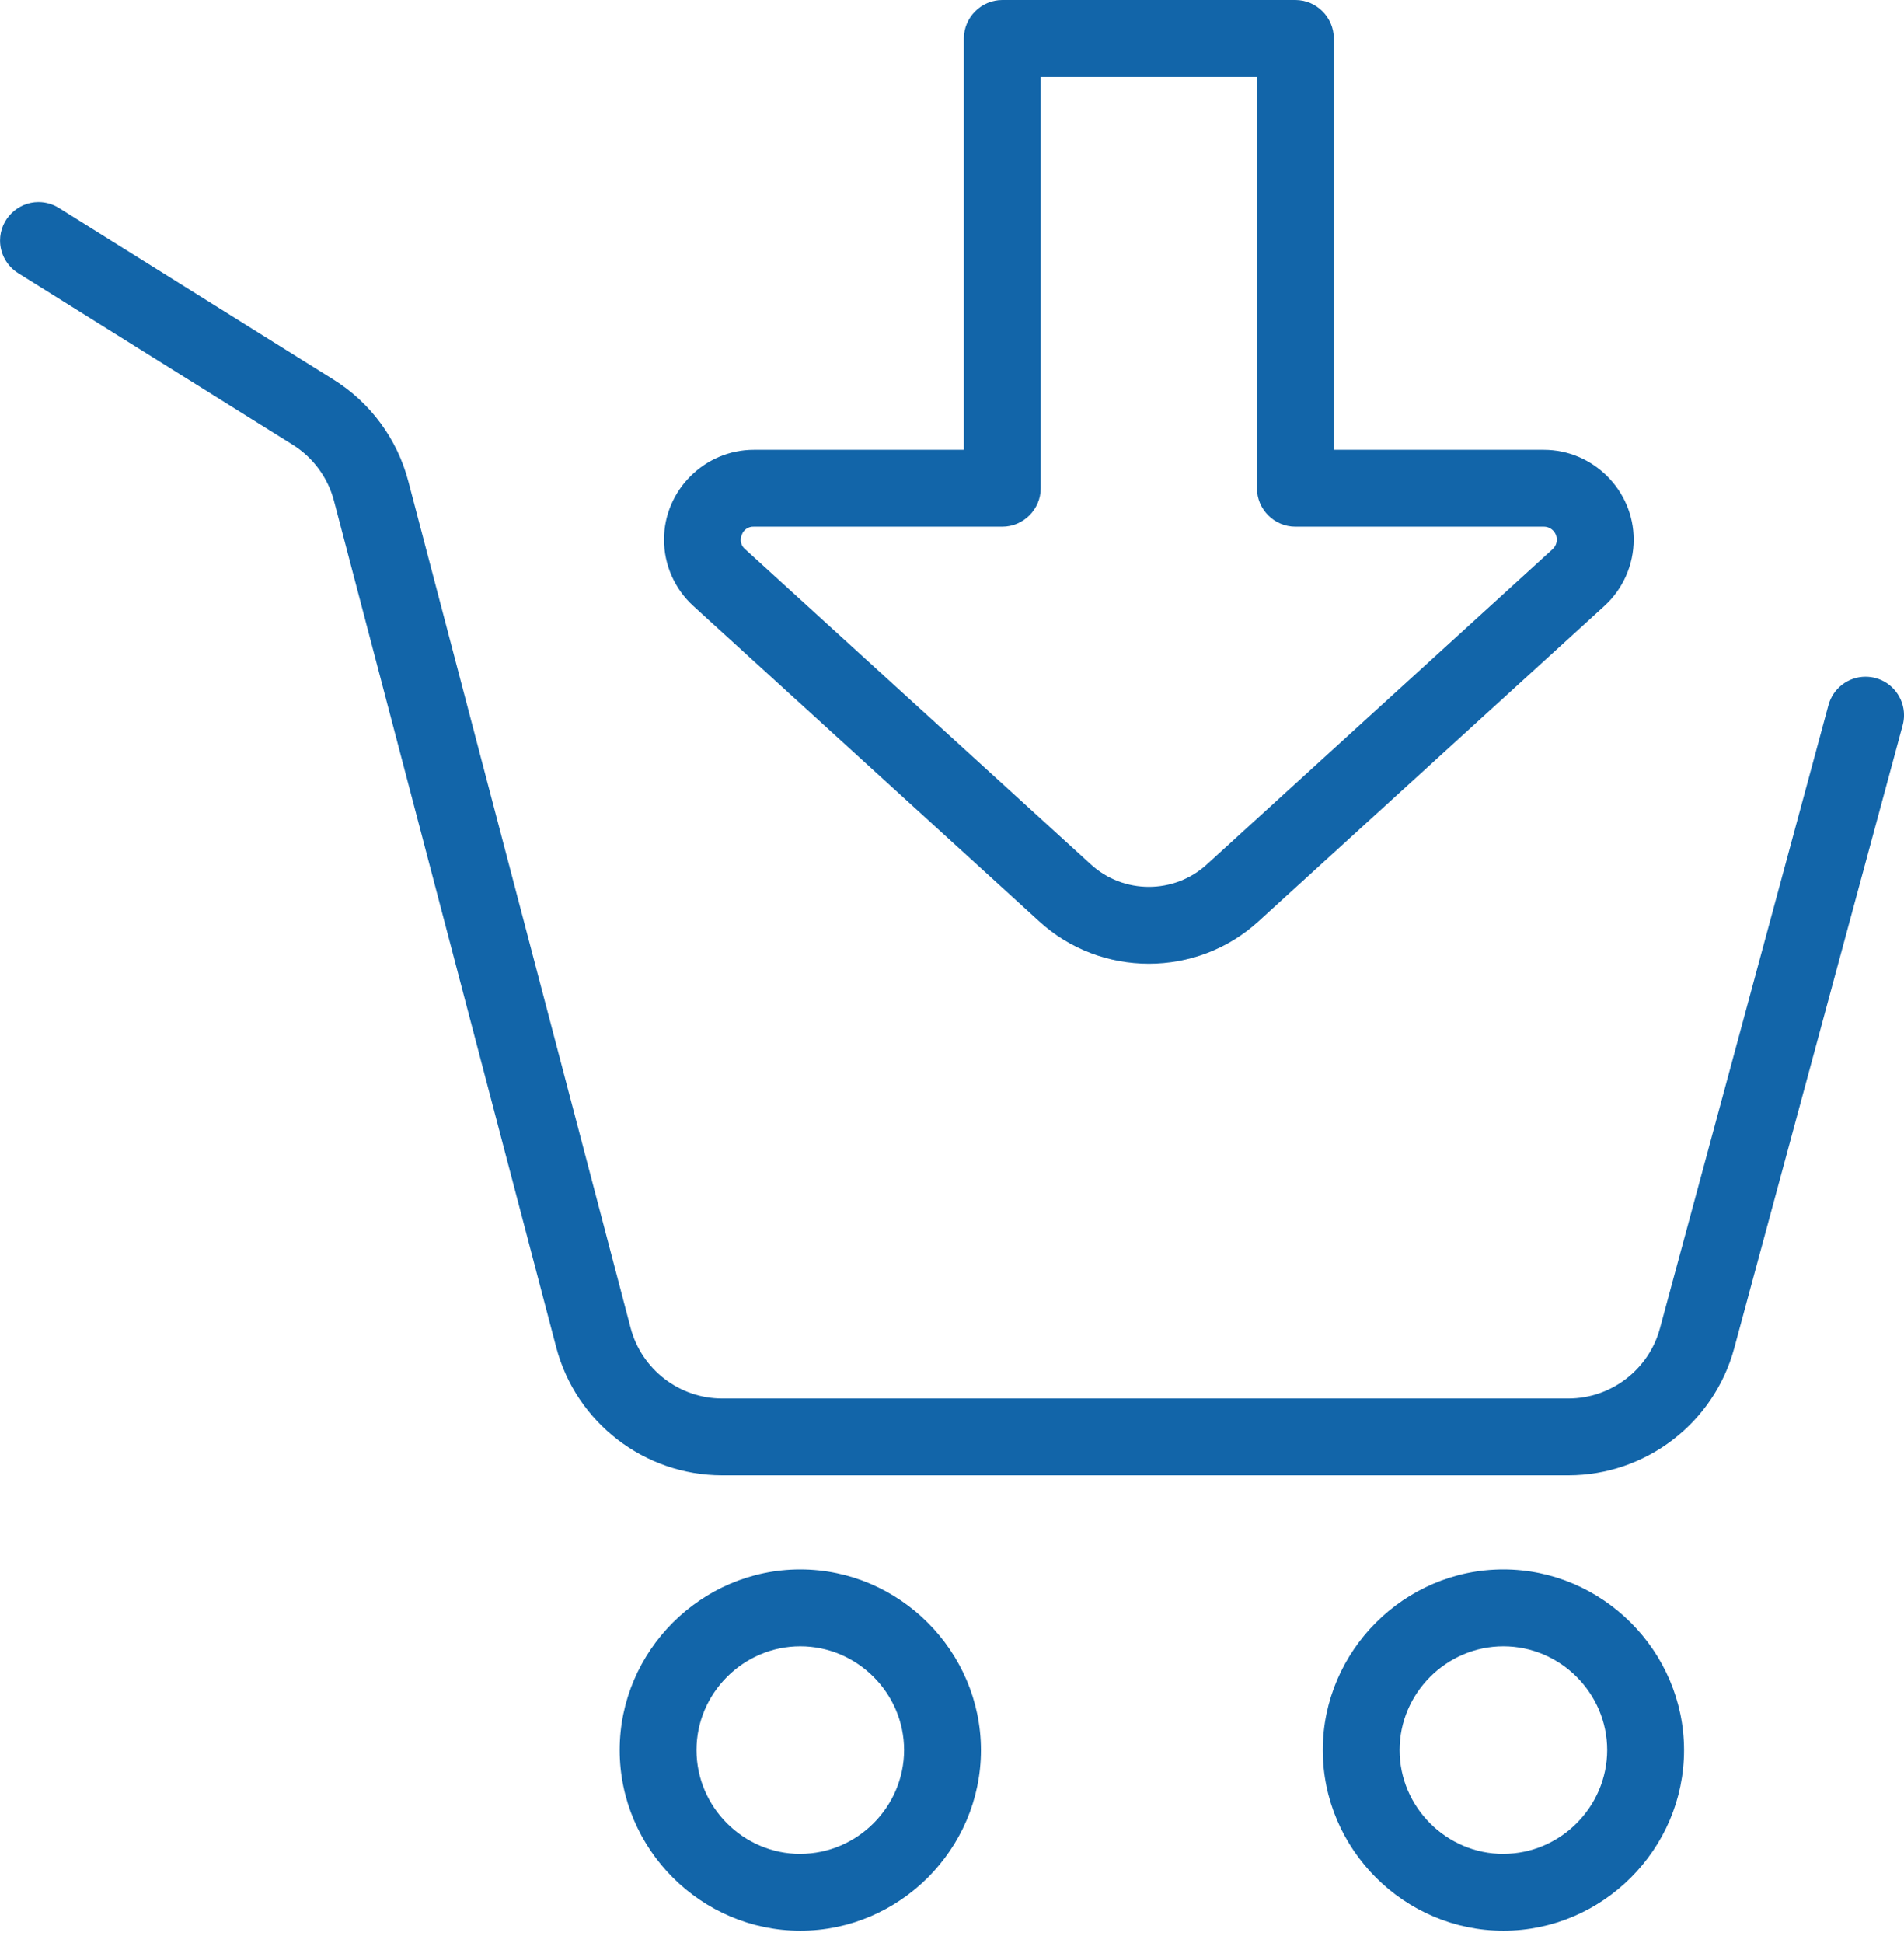 <svg xmlns="http://www.w3.org/2000/svg" xmlns:xlink="http://www.w3.org/1999/xlink" xmlns:serif="http://www.serif.com/" width="100%" height="100%" viewBox="0 0 146 149" xml:space="preserve" style="fill-rule:evenodd;clip-rule:evenodd;stroke-linejoin:round;stroke-miterlimit:2;"> <g id="Group_90" transform="matrix(1,0,0,1,-102.587,-131.145)"> <g id="Path_51" transform="matrix(1,0,0,1,-9.45,-11.212)"> <path d="M227.319,262.694C219.721,262.695 213.469,268.947 213.469,276.545C213.469,284.143 219.722,290.396 227.32,290.396C234.918,290.396 241.171,284.143 241.171,276.545C241.162,268.95 234.914,262.702 227.319,262.694ZM227.319,284.504C227.319,284.504 227.318,284.504 227.318,284.504C222.952,284.504 219.359,280.911 219.359,276.545C219.359,272.179 222.952,268.586 227.318,268.586C231.684,268.586 235.277,272.179 235.277,276.545C235.27,280.907 231.681,284.495 227.319,284.5L227.319,284.504Z" style="fill:rgb(18,101,169);fill-rule:nonzero;"></path> </g> <g id="Path_52" transform="matrix(1,0,0,1,-4.427,-11.212)"> <path d="M168.382,262.694C160.784,262.695 154.532,268.947 154.532,276.545C154.532,284.143 160.785,290.396 168.383,290.396C175.981,290.396 182.234,284.143 182.234,276.545C182.225,268.95 175.977,262.702 168.382,262.694ZM168.382,284.504C168.382,284.504 168.381,284.504 168.381,284.504C164.015,284.504 160.422,280.911 160.422,276.545C160.422,272.179 164.015,268.586 168.381,268.586C172.747,268.586 176.34,272.179 176.34,276.545C176.333,280.907 172.744,284.495 168.382,284.5L168.382,284.504Z" style="fill:rgb(18,101,169);fill-rule:nonzero;"></path> </g> <g id="Path_53" transform="matrix(1,0,0,1,-4.743,0)"> <path d="M160.494,177.607L187,201.773C191.738,206.127 199.111,206.127 203.849,201.773L230.355,177.607C231.785,176.303 232.602,174.455 232.602,172.519C232.602,168.742 229.494,165.634 225.717,165.634L209.608,165.634L209.608,134.091C209.607,132.475 208.277,131.145 206.661,131.145L184.187,131.145C182.571,131.145 181.241,132.475 181.241,134.091L181.241,165.634L165.132,165.634C165.131,165.634 165.131,165.634 165.13,165.634C161.353,165.634 158.246,168.742 158.246,172.518C158.246,174.454 159.063,176.303 160.494,177.607ZM164.208,172.161C164.339,171.768 164.718,171.508 165.132,171.528L184.188,171.528C185.804,171.527 187.134,170.197 187.135,168.581L187.135,137.038L203.714,137.038L203.714,168.581C203.714,170.197 205.044,171.527 206.66,171.528L225.716,171.528C226.26,171.528 226.707,171.976 226.707,172.52C226.707,172.798 226.59,173.064 226.385,173.252L199.879,197.417C197.374,199.72 193.476,199.72 190.971,197.417L164.465,173.252C164.146,172.987 164.041,172.54 164.208,172.161Z" style="fill:rgb(18,101,169);fill-rule:nonzero;"></path> </g> <g id="Path_54" transform="matrix(1,0,0,1,0,-1.444)"> <path d="M246.408,184.579C246.157,184.511 245.898,184.477 245.638,184.477C244.311,184.477 243.141,185.373 242.795,186.654L229.868,234.454C229.01,237.606 226.129,239.811 222.862,239.816L157.962,239.816C154.674,239.815 151.778,237.581 150.942,234.401L133.9,169.5C133.054,166.257 130.995,163.459 128.15,161.687L107.1,148.53C106.632,148.238 106.091,148.082 105.538,148.082C103.922,148.082 102.591,149.413 102.591,151.03C102.591,152.046 103.116,152.992 103.977,153.53L125.033,166.691C126.6,167.67 127.733,169.213 128.2,171L145.24,235.9C146.756,241.661 152.003,245.708 157.96,245.71L222.86,245.71C228.781,245.704 234.006,241.707 235.56,235.993L248.487,188.193C248.555,187.942 248.589,187.684 248.589,187.425C248.589,186.096 247.691,184.924 246.408,184.579Z" style="fill:rgb(18,101,169);fill-rule:nonzero;"></path> </g> </g> </svg>